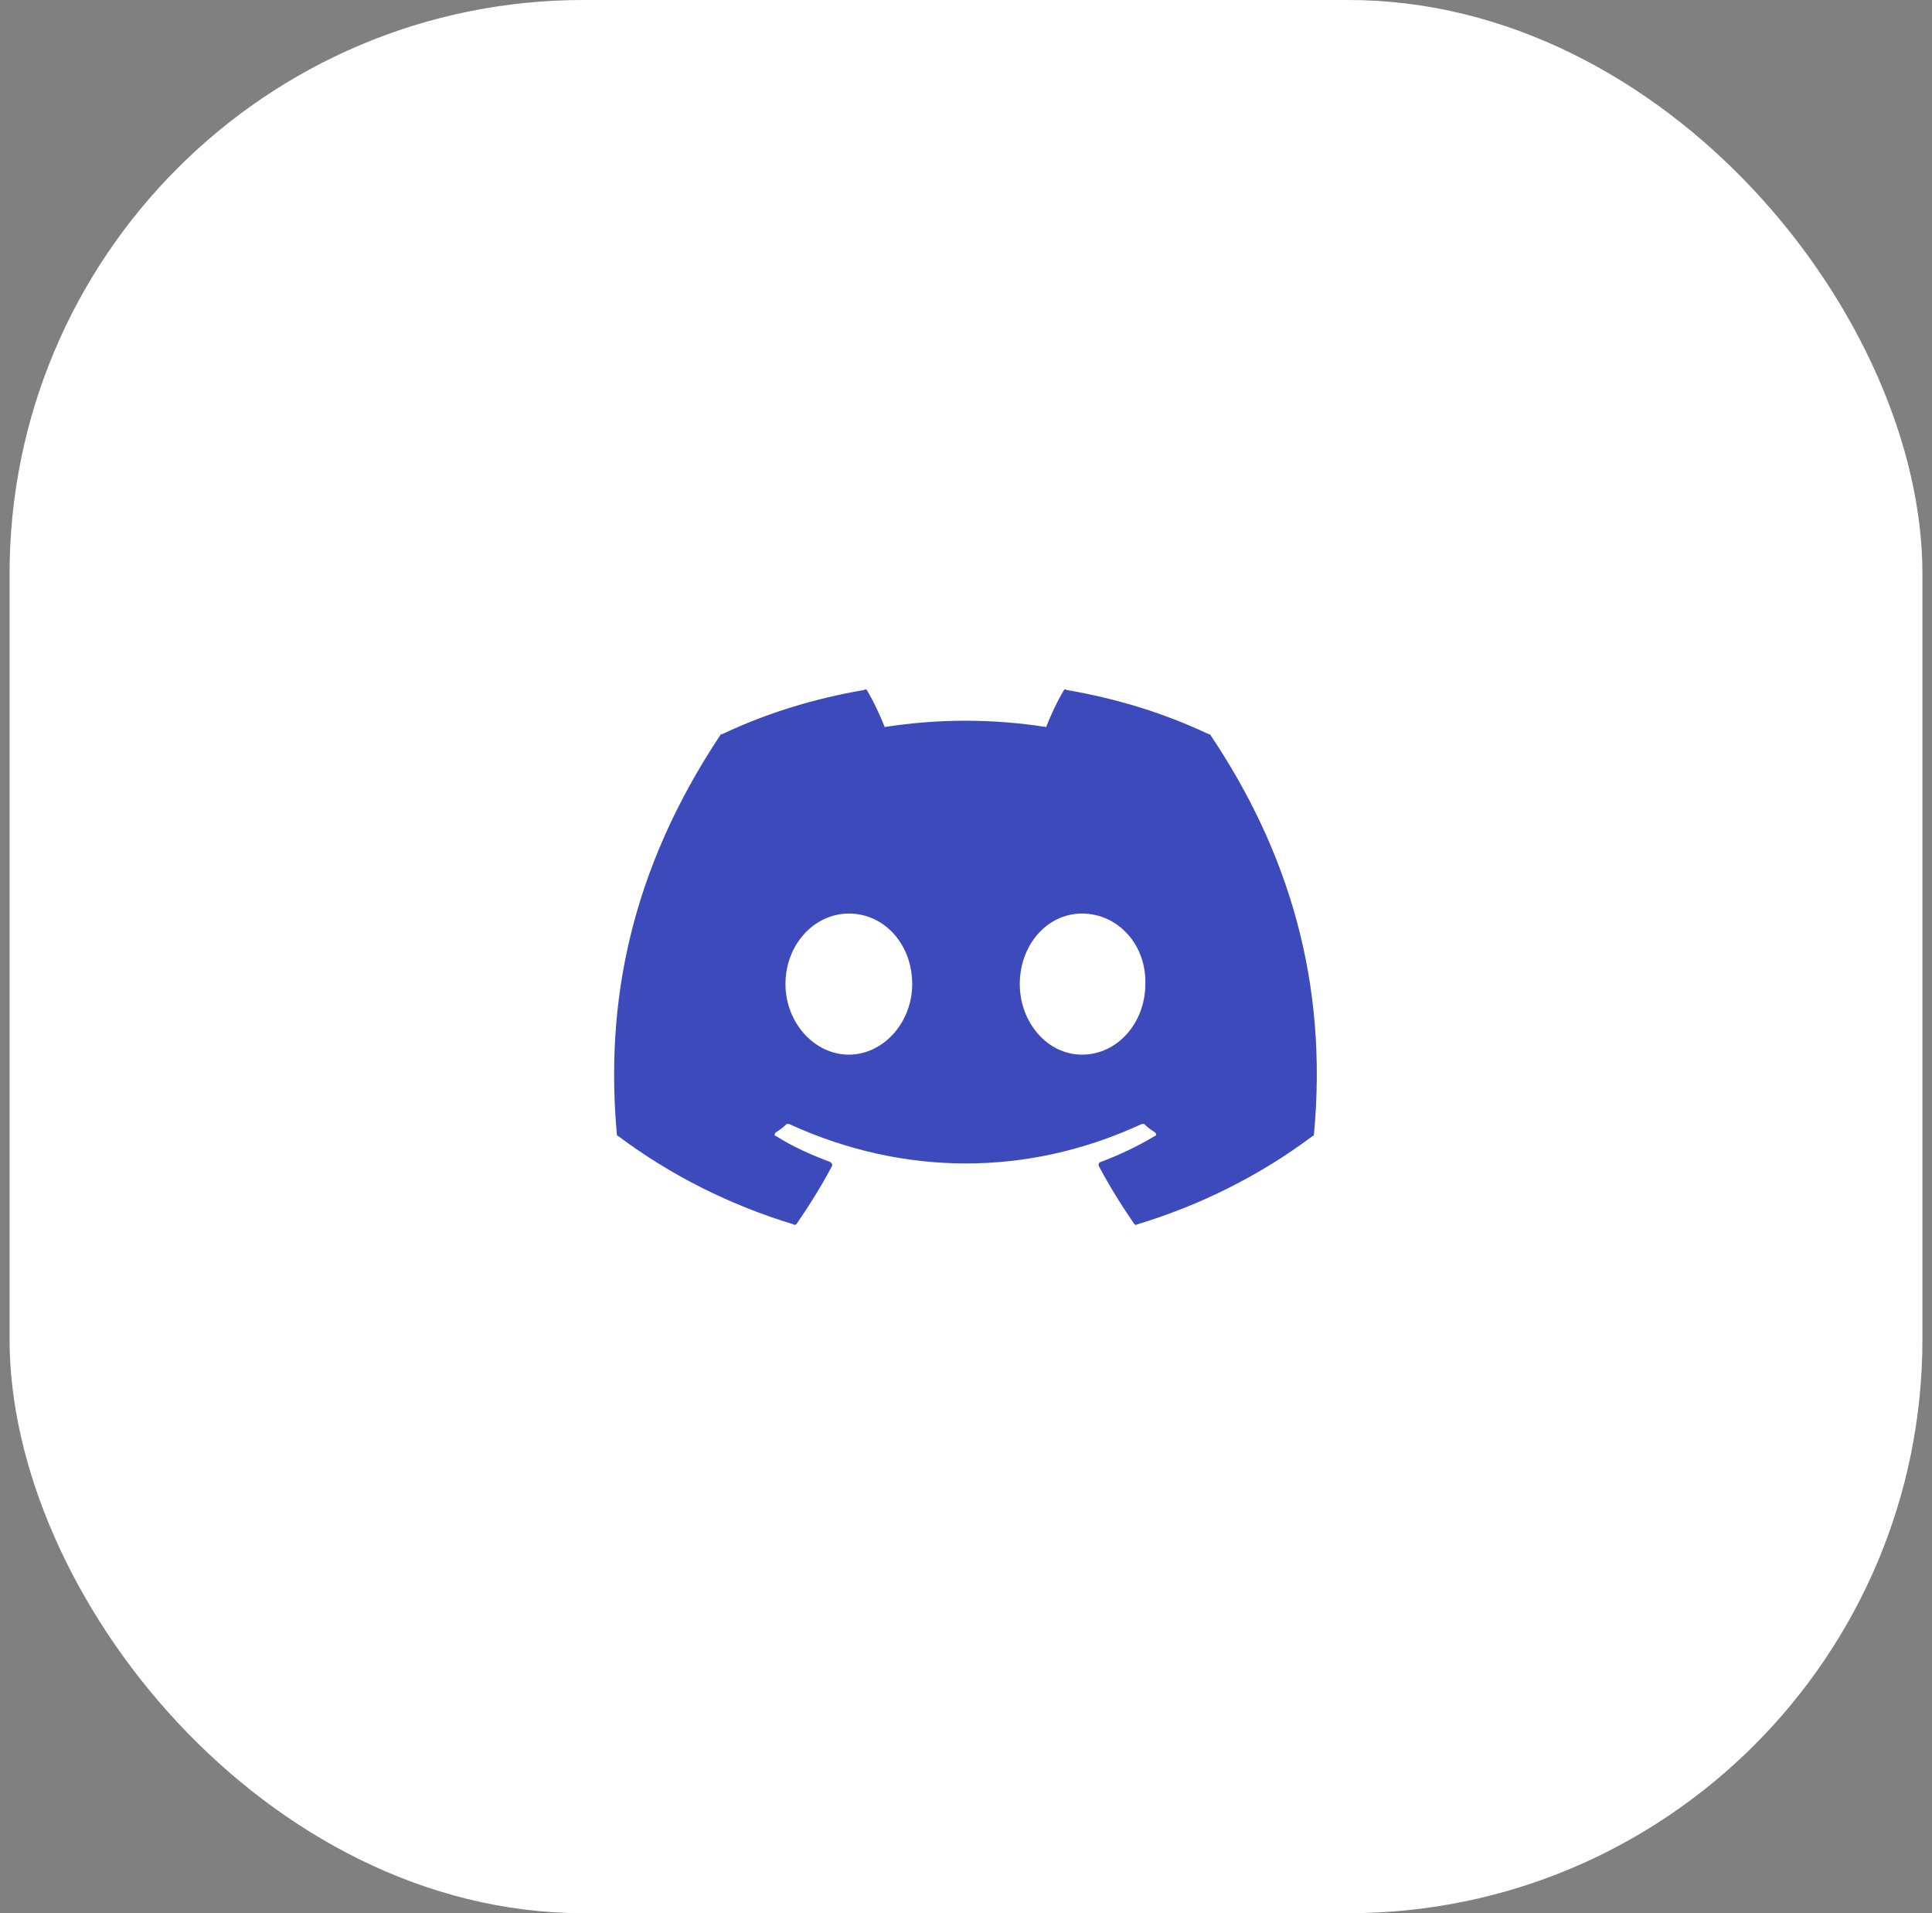 <svg width="101" height="100" viewBox="0 0 101 100" fill="none" xmlns="http://www.w3.org/2000/svg">
<rect x="0" y="0" width="101" height="100" fill="#808080" stroke="none"/>
<g clip-path="url(#clip0_436_2925)">
<rect x="0.5" width="100" height="100" rx="30" fill="white"/>
<path d="M63.25 38.375C67.375 44.5 69.438 51.375 68.688 59.312C68.688 59.312 68.688 59.375 68.625 59.375C65.875 61.438 62.75 63 59.438 64C59.375 64.062 59.375 64 59.312 64C58.625 63 58 62 57.438 60.938C57.438 60.875 57.438 60.875 57.438 60.812L57.5 60.75C58.5 60.375 59.438 59.938 60.375 59.375C60.375 59.375 60.438 59.375 60.438 59.312C60.438 59.25 60.438 59.25 60.375 59.188C60.188 59.062 60 58.938 59.812 58.75C59.75 58.75 59.75 58.75 59.688 58.75C53.75 61.5 47.25 61.5 41.25 58.75C41.188 58.75 41.125 58.75 41.125 58.75C40.938 58.938 40.75 59.062 40.562 59.188C40.5 59.25 40.5 59.25 40.5 59.312C40.5 59.375 40.5 59.375 40.562 59.375C41.438 59.938 42.438 60.375 43.438 60.75C43.438 60.75 43.438 60.812 43.5 60.812C43.5 60.875 43.5 60.875 43.5 60.938C42.938 62 42.312 63 41.625 64C41.562 64 41.5 64.062 41.5 64C38.188 63 35.062 61.438 32.312 59.375C32.25 59.375 32.25 59.312 32.25 59.312C31.625 52.438 32.938 45.5 37.688 38.375C37.688 38.375 37.688 38.375 37.75 38.375C40.125 37.25 42.625 36.5 45.188 36.062C45.25 36 45.312 36.062 45.312 36.062C45.688 36.688 46 37.375 46.25 38C49.062 37.562 51.875 37.562 54.688 38C54.938 37.375 55.25 36.688 55.625 36.062C55.625 36.062 55.688 36 55.75 36.062C58.312 36.5 60.812 37.25 63.188 38.375C63.25 38.375 63.25 38.375 63.25 38.375ZM44.375 55.125C46.188 55.125 47.688 53.438 47.688 51.438C47.688 49.375 46.25 47.75 44.375 47.75C42.562 47.75 41.062 49.375 41.062 51.438C41.062 53.438 42.562 55.125 44.375 55.125ZM56.562 55.125C58.438 55.125 59.875 53.438 59.875 51.438C59.938 49.375 58.438 47.75 56.562 47.75C54.75 47.75 53.312 49.375 53.312 51.438C53.312 53.438 54.75 55.125 56.562 55.125Z" fill="#3D4ABC"/>
</g>
<defs>
<clipPath id="clip0_436_2925">
<rect width="100" height="100" fill="white" transform="translate(0.5)"/>
</clipPath>
</defs>
</svg>
